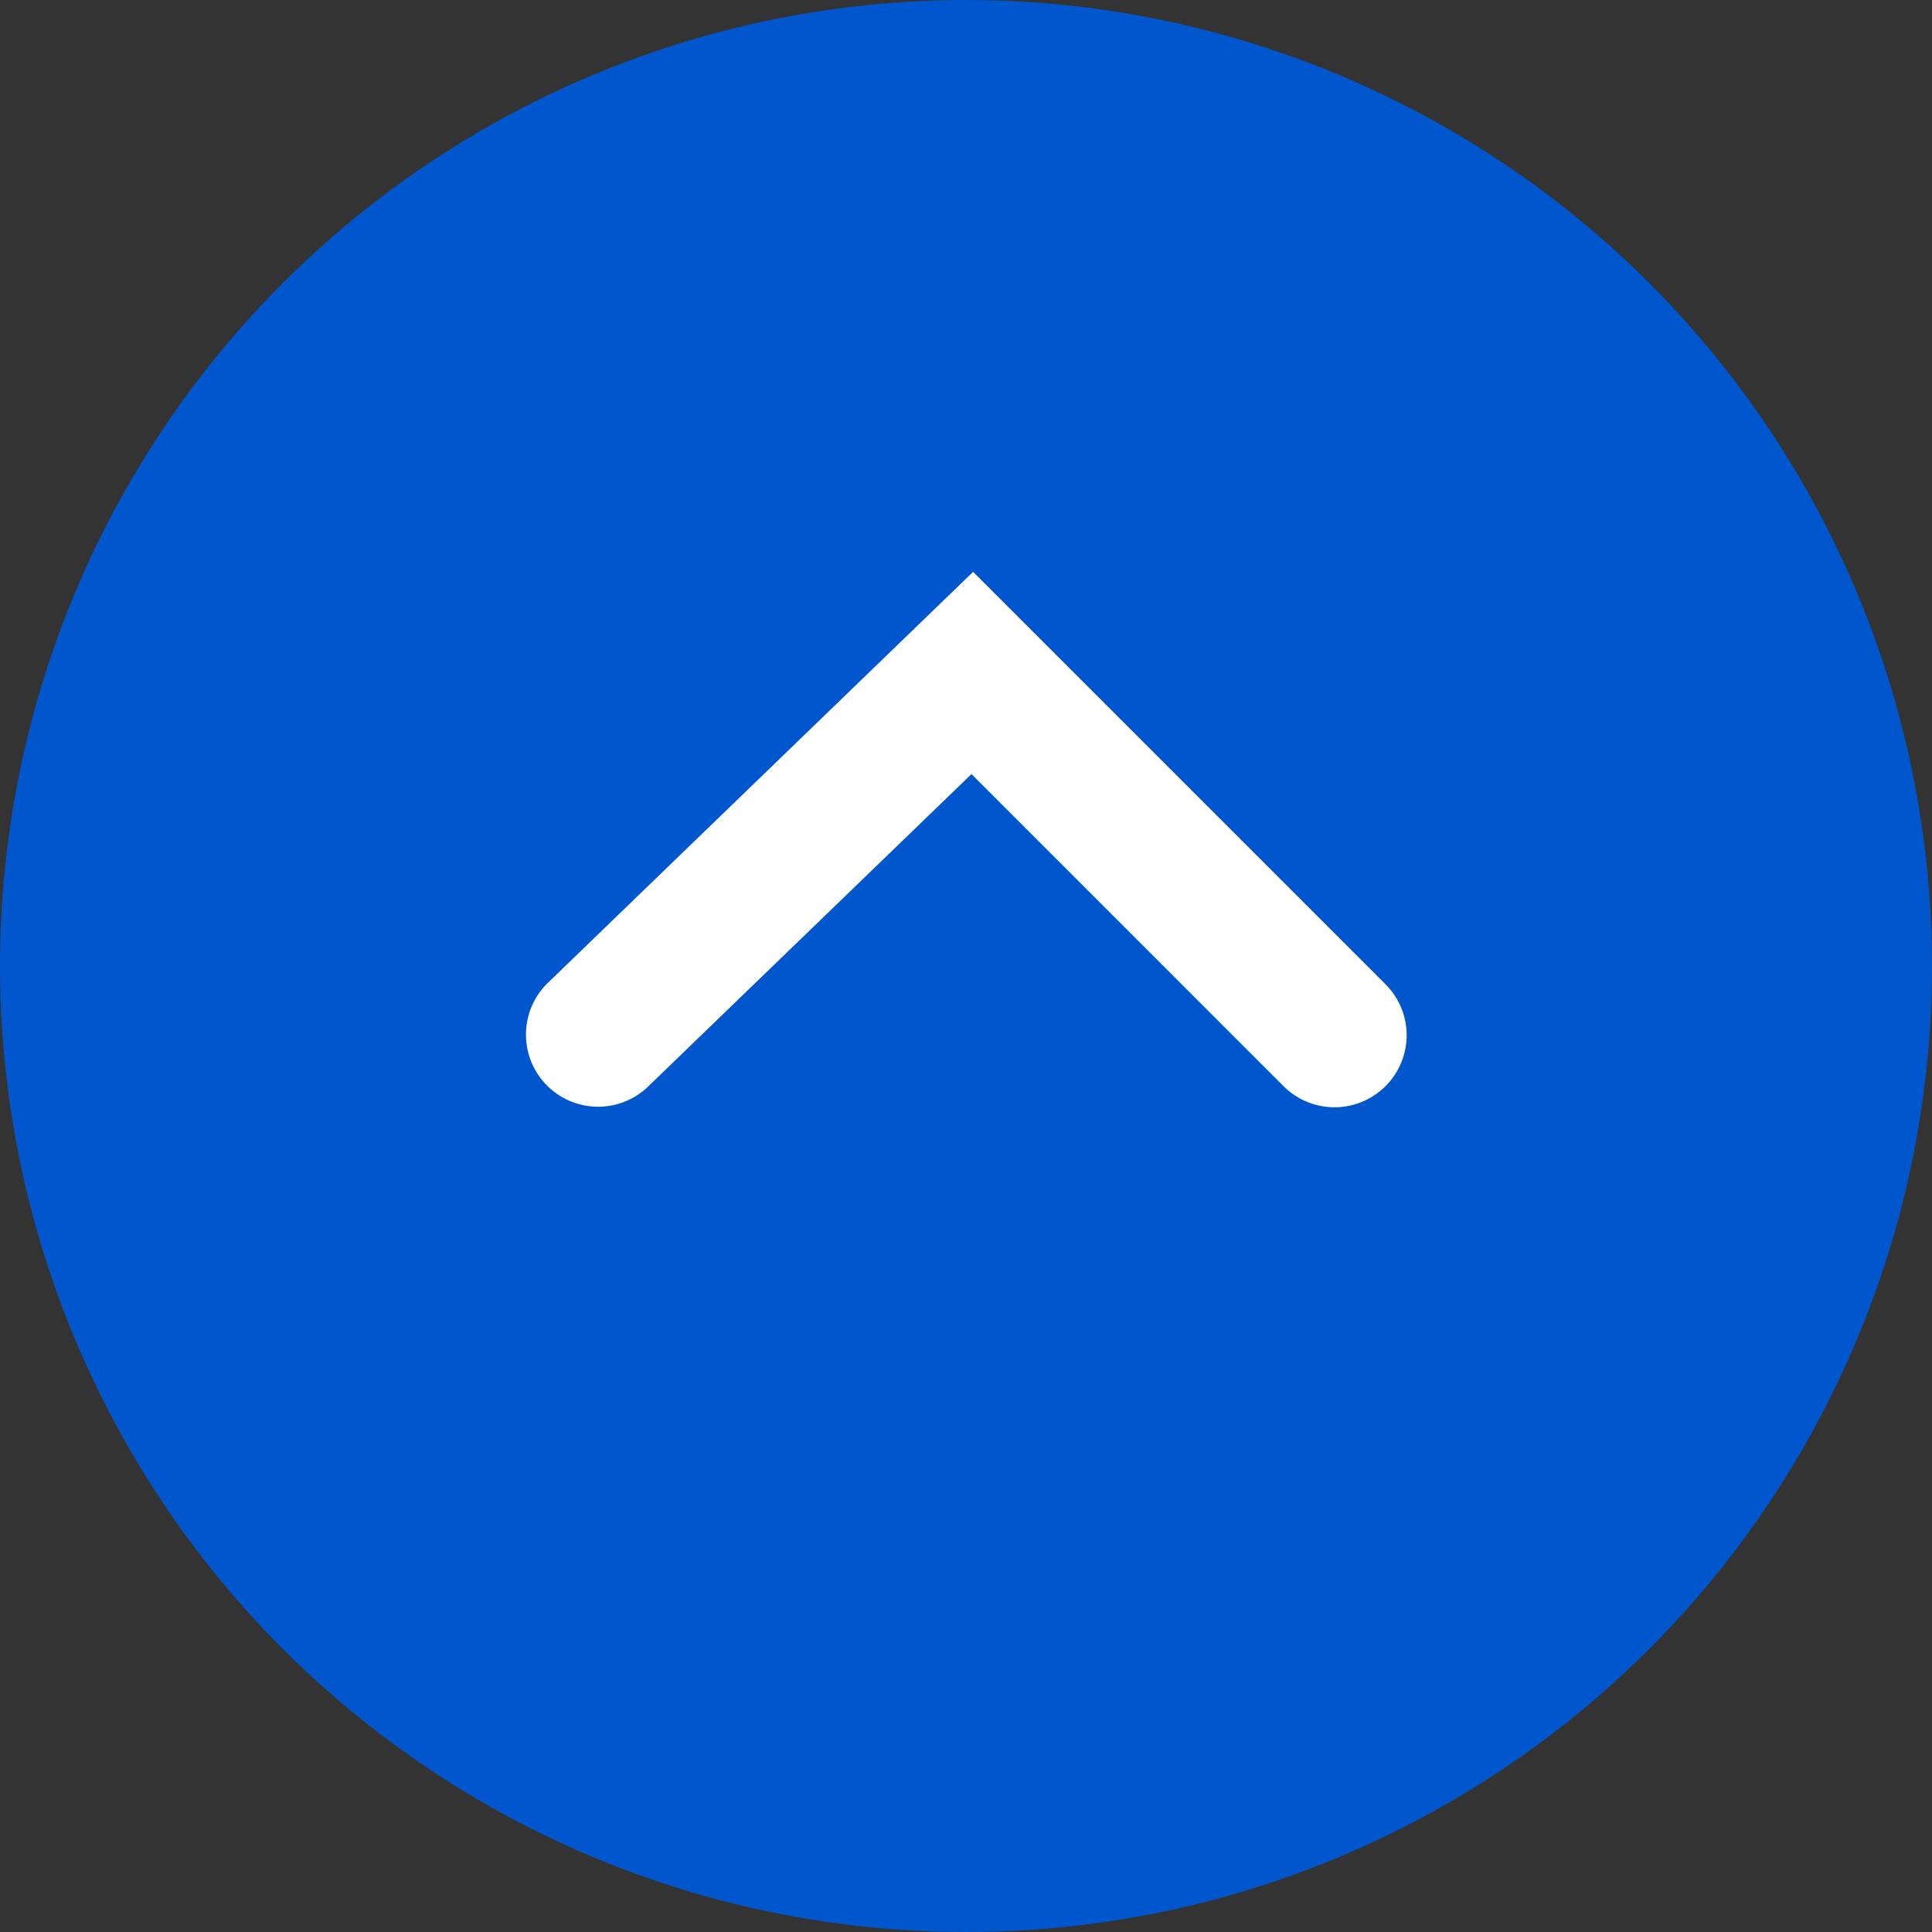<svg xmlns="http://www.w3.org/2000/svg" width="63" height="63" viewBox="0 0 63 63"><rect x="0" y="0" width="63" height="63" fill="#333333" stroke="none"/><g transform="translate(-2520.264 1347.264) rotate(-90)"><circle cx="31.5" cy="31.5" r="31.5" transform="translate(1284.264 2520.264)" fill="#0057cd"/><path d="M913.352,845.238a2.352,2.352,0,0,1-1.663-4.014l10.177-10.177L911.66,820.486a2.352,2.352,0,0,1,3.383-3.268L928.46,831.1l-13.445,13.445A2.344,2.344,0,0,1,913.352,845.238Z" transform="translate(400.156 1720.895)" fill="#fff"/></g></svg>